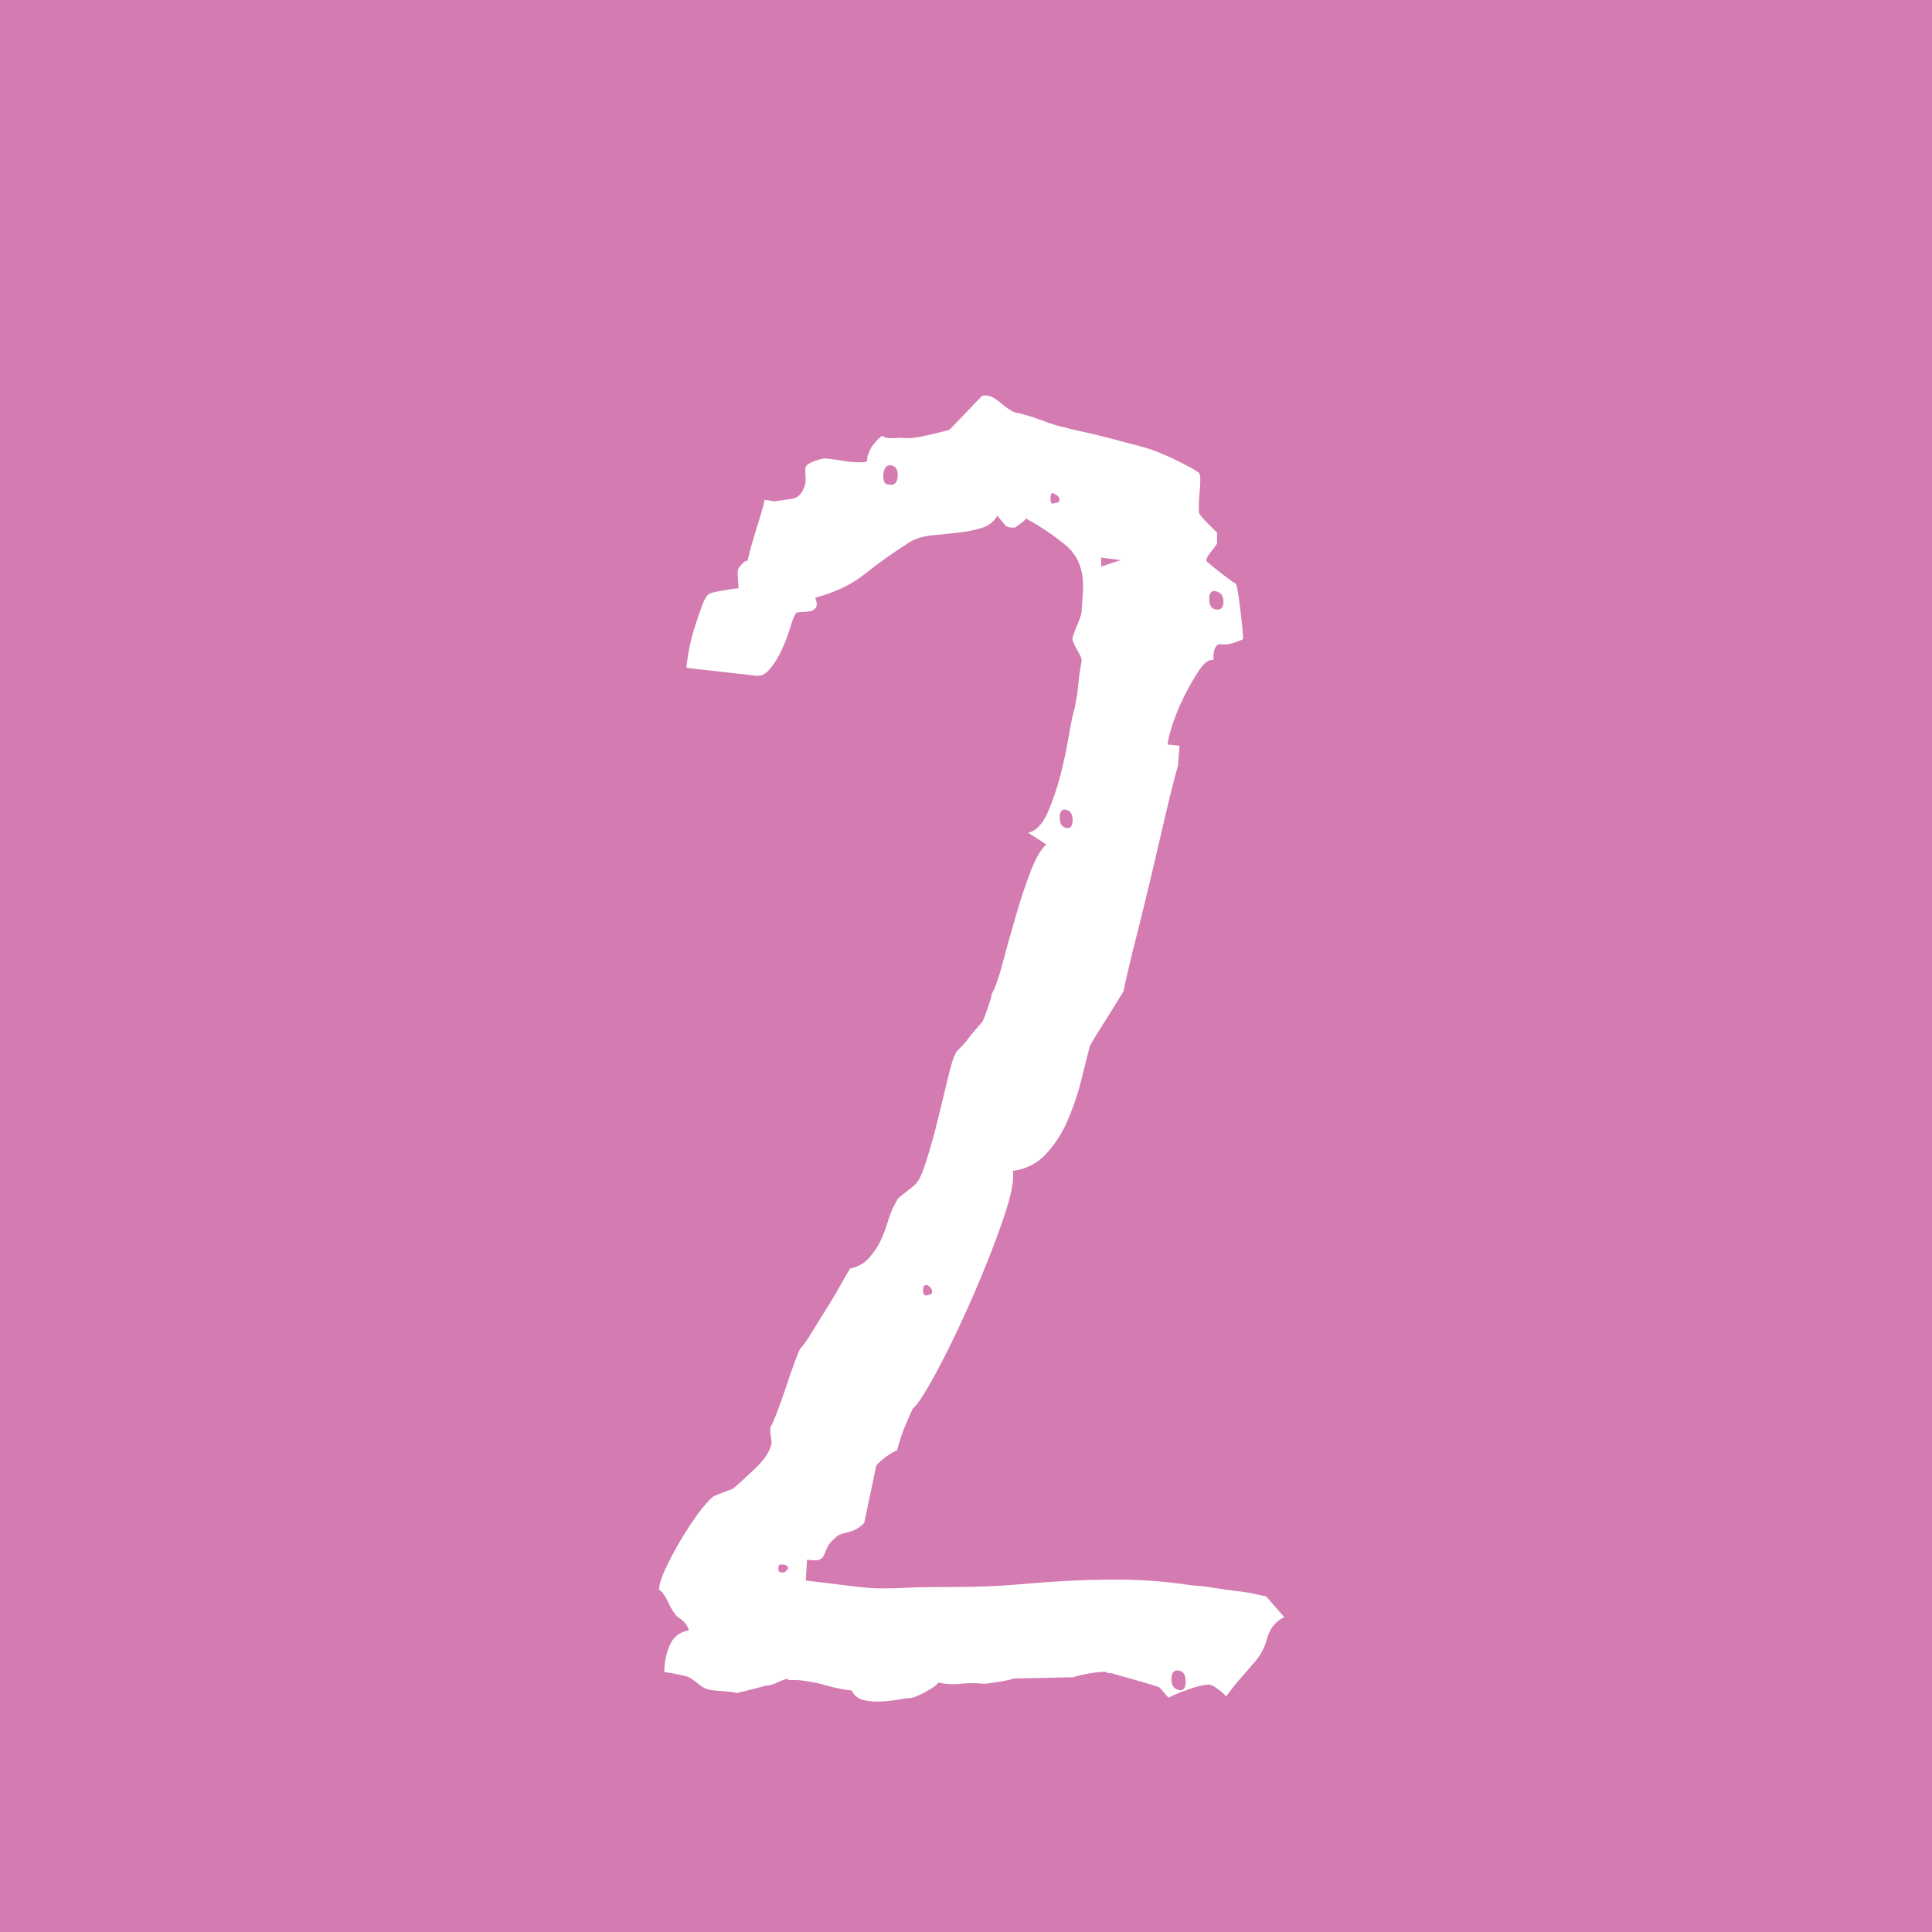 <svg viewBox="0 0 1346.6 1346.6" version="1.1" xmlns="http://www.w3.org/2000/svg" id="Layer_1">
  
  <defs>
    <style>
      .st0 {
        fill: #d47bb2;
      }

      .st1 {
        fill: #fff;
      }
    </style>
  </defs>
  <rect height="1427.3" width="1455.7" y="-40.4" x="-54.5" class="st0"></rect>
  <path d="M463,1165.3c0-6,1.2-12.1,3.6-18.1,2.4-6,6.9-9.7,13.6-10.9-1.2-3.6-3.3-6.3-6.3-8.2-2.4-1.2-5-4.7-7.7-10.4-2.7-5.7-5-8.9-6.8-9.5,0-3.6,1.5-8.6,4.5-15,3-6.3,6.5-12.8,10.4-19.5,3.9-6.6,8-12.8,12.2-18.6,4.2-5.7,7.8-9.8,10.9-12.2,1.2-.6,3.5-1.5,6.8-2.7,3.3-1.2,5.6-2.1,6.8-2.7,3.6-3,8.6-7.5,15-13.6,6.3-6,10.1-11.5,11.3-16.3.6-.6.6-2.7,0-6.3-.6-3.6-.6-6,0-7.3.6-.6,2-3.6,4.1-9.1,2.1-5.4,4.2-11.3,6.3-17.7,2.1-6.3,4.2-12.4,6.3-18.1,2.1-5.7,3.5-8.9,4.1-9.5,1.8-1.8,4.4-5.4,7.7-10.9,3.3-5.4,6.8-11,10.4-16.8,3.6-5.7,6.9-11.3,10-16.8,3-5.4,5.1-9.1,6.3-10.9,5.4-1.2,9.8-3.6,13.1-7.3,3.3-3.6,6-7.7,8.2-12.2,2.1-4.5,3.9-9.4,5.4-14.5,1.5-5.1,3.8-10.1,6.8-15,.6-.6,2.9-2.4,6.8-5.4,3.9-3,6.2-5.1,6.8-6.3,1.8-2.4,4.1-8,6.8-16.8,2.7-8.8,5.3-18.1,7.7-28.1,2.4-10,4.7-19.3,6.8-28.1,2.1-8.8,3.8-14,5-15.9,0-.6,1-2,3.2-4.1s4.2-4.5,6.3-7.3c2.1-2.7,5.3-6.5,9.5-11.3.6-1.2,1.8-4.4,3.6-9.5,1.8-5.1,2.7-8.3,2.7-9.5,2.4-4.2,5-11.5,7.7-21.8,2.7-10.3,5.7-21.1,9.1-32.6,3.3-11.5,6.8-21.9,10.4-31.3,3.6-9.4,7.3-15.5,10.9-18.6l-12.7-8.2c5.4-1.2,10-5.9,13.6-14,3.6-8.2,6.6-17.1,9.1-26.7,2.4-9.7,4.4-19,5.9-28.1,1.5-9.1,2.9-15.4,4.1-19,0-.6.3-2.4.9-5.4.6-3,1-6.5,1.4-10.4.3-3.9.8-7.5,1.4-10.9.6-3.3.9-5.3.9-5.9,0-1.2-1.1-3.6-3.2-7.2-2.1-3.6-3.2-6-3.2-7.3s1-4.4,3.2-9.5c2.1-5.1,3.2-8.3,3.2-9.5s.1-3.2.5-7.7c.3-4.5.5-8,.5-10.4,0-12.1-3.9-21.4-11.8-28.1-7.9-6.6-17.2-13-28.1-19,0,.6-1.1,1.7-3.2,3.2-2.1,1.5-3.5,2.6-4.1,3.2h-3.6l-2.7-.9c-1.2-1.2-2.4-2.6-3.6-4.1-1.2-1.5-2.1-2.6-2.7-3.2-2.4,4.2-6.2,7.1-11.3,8.6-5.1,1.5-10.6,2.6-16.3,3.2-5.7.6-11.6,1.2-17.7,1.8-6,.6-11.2,2.1-15.4,4.5-11.5,7.3-21.9,14.7-31.3,22.2-9.4,7.6-21,13.1-34.9,16.8,1.2,3,1.4,5.3.5,6.8-.9,1.5-2.4,2.4-4.5,2.7-2.1.3-4.1.5-5.9.5s-3,.3-3.6.9c-1.2,1.8-2.6,5.3-4.1,10.4-1.5,5.1-3.5,10.3-5.9,15.4-2.4,5.1-5.1,9.5-8.2,13.1-3,3.6-6.3,5.1-10,4.5l-48-5.4c0-1.8.5-5.4,1.4-10.9.9-5.4,2.3-11,4.1-16.8,1.8-5.7,3.6-11,5.4-15.9,1.8-4.8,3.6-7.5,5.4-8.2,1.2-.6,4.5-1.4,10-2.3,5.4-.9,8.8-1.4,10-1.4,0-.6-.2-2.9-.5-6.8-.3-3.9-.2-6.2.5-6.8,0-.6.9-1.8,2.7-3.6s3-2.4,3.6-1.8c0-.6.6-3.2,1.8-7.7,1.2-4.5,2.6-9.2,4.1-14,1.5-4.8,2.9-9.4,4.1-13.6,1.2-4.2,1.8-6.6,1.8-7.3.6,0,1.8.2,3.6.5,1.8.3,3,.5,3.6.5,4.2-.6,8.3-1.2,12.2-1.8,3.9-.6,6.8-3.6,8.6-9.1.6-1.2.8-3.6.5-7.3-.3-3.6-.2-5.7.5-6.3.6-1.2,2.6-2.4,5.9-3.6,3.3-1.2,5.9-1.8,7.7-1.8,5.4.6,9.7,1.2,12.7,1.8,3,.6,7.3.9,12.7.9s2.6-1.8,4.1-5.4c1.5-3.6,2.6-5.7,3.2-6.3,4.2-5.4,6.8-7.5,7.7-6.3.9,1.2,5,1.5,12.2.9,4.2.6,9.8.2,16.8-1.4,6.9-1.5,12.5-2.9,16.8-4.1l22.7-23.6c3.6-1.2,7.8.3,12.7,4.5,4.8,4.2,8.8,6.7,11.8,7.3.6,0,2.6.5,5.9,1.4,3.3.9,6.9,2.1,10.9,3.6,3.9,1.5,7.4,2.7,10.4,3.6,3,.9,5.1,1.4,6.3,1.4,1.2.6,4.7,1.5,10.4,2.7,5.7,1.2,12.1,2.7,19,4.5,6.9,1.8,13.3,3.5,19,5,5.7,1.5,9.5,2.6,11.3,3.2,1.8.6,4.5,1.7,8.2,3.2,3.6,1.5,7.3,3.2,10.9,5s6.8,3.5,9.5,5c2.7,1.5,4.4,2.6,5,3.2.6.6.9,2.3.9,5s-.2,5.6-.5,8.6c-.3,3-.5,5.9-.5,8.6v5c0,1.2,2,3.8,5.9,7.7,3.9,3.9,6.2,6.2,6.8,6.8v7.2c0,.6-1.4,2.6-4.1,5.9-2.7,3.3-3.8,5.6-3.2,6.8,1.2,1.2,4.5,3.9,10,8.2,5.4,4.2,8.8,6.7,10,7.2.6,0,1.2,2,1.8,5.9.6,3.9,1.2,8.3,1.8,13.1.6,4.8,1,9.2,1.4,13.1.3,3.9.5,6.2.5,6.8-6.7,3-11.8,4.2-15.4,3.6-3.6-.6-5.4,3-5.4,10.9-3-.6-6.3,1.8-10,7.3-3.6,5.4-7.1,11.5-10.4,18.1-3.3,6.7-6,13.3-8.2,19.9-2.1,6.7-3.2,11.2-3.2,13.6l8.2.9c0,1.2-.2,3.5-.5,6.8-.3,3.3-.5,5.6-.5,6.8-2.4,8.5-5.3,19.8-8.6,34-3.3,14.2-6.8,29-10.4,44.4-3.6,15.4-7.3,30.2-10.9,44.4-3.6,14.2-6.3,25.8-8.2,34.9-4.8,7.9-8.8,14.2-11.8,19-3,4.8-5.7,9.2-8.2,13.1-2.4,3.9-3.6,6.2-3.6,6.8-1.8,7.3-3.9,15.6-6.3,24.9-2.4,9.4-5.6,18.4-9.5,27.2-3.9,8.8-8.9,16.3-15,22.7-6,6.3-13.6,10.1-22.7,11.3,1.2,6-1.1,17.4-6.8,34-5.7,16.6-12.7,34.3-20.8,53-8.2,18.7-16.3,35.8-24.5,51.2-8.2,15.4-14,24.6-17.7,27.6-2.4,5.4-4.4,10-5.9,13.6-1.5,3.6-3.2,8.8-5,15.4-3,1.2-6.2,3.2-9.5,5.9-3.3,2.7-5,4.4-5,5l-8.2,39c0,.6-.8,1.5-2.3,2.7-1.5,1.2-2.9,2.1-4.1,2.7-1.2.6-3.6,1.4-7.3,2.3-3.6.9-5.7,2-6.3,3.2-3,2.4-5,4.7-5.9,6.8-.9,2.1-1.7,3.9-2.3,5.4-.6,1.5-1.7,2.6-3.2,3.2-1.5.6-4.4.6-8.6,0l-.9,14.5c15.1,1.8,26.3,3.2,33.5,4.1s13.6,1.4,19,1.4,11.6-.1,18.6-.5c6.9-.3,18-.5,33.1-.5s31.1-.6,44.4-1.8c13.3-1.2,26.3-2.1,39-2.7,12.7-.6,25.7-.8,39-.5,13.3.3,28.1,1.7,44.4,4.1,3,0,7.2.5,12.7,1.4,5.4.9,10.9,1.7,16.3,2.3,5.4.6,10.1,1.4,14,2.3,3.9.9,6.2,1.4,6.8,1.4l12.7,14.5c-6,3-10,7.9-11.8,14.5-1.8,6.7-4.8,12.4-9.1,17.2-.6.6-1.8,2-3.6,4.1-1.8,2.1-3.9,4.5-6.3,7.3-2.4,2.7-4.5,5.3-6.3,7.7-1.8,2.4-3,3.9-3.6,4.5-.6-1.2-2.6-3-5.9-5.4-3.3-2.4-5.6-3.3-6.8-2.7-3,0-7.9,1.2-14.5,3.6-6.7,2.4-10.9,4.2-12.7,5.4-.6-.6-1.7-1.8-3.2-3.6-1.5-1.8-2.6-3-3.2-3.6-1.2-.6-6-2.1-14.5-4.5-8.5-2.4-14.8-4.2-19-5.4h-1.8c-.6,0-1.2-.3-1.8-.9h-2.7c-2.4,0-6,.5-10.9,1.4-4.8.9-7.9,1.7-9.1,2.3l-41.7.9c-1.2.6-4.7,1.4-10.4,2.3-5.7.9-9.2,1.4-10.4,1.4-5.4-.6-10.9-.6-16.3,0-5.4.6-10.6.3-15.4-.9-1.2,1.8-4.4,4.1-9.5,6.8-5.1,2.7-8.6,4.1-10.4,4.1s-3.6.3-7.2.9c-3.6.6-7.7,1.1-12.2,1.4-4.5.3-8.8,0-12.7-.9-3.9-.9-6.8-3.2-8.6-6.8-1.2,0-3.5-.3-6.8-.9-3.3-.6-7.1-1.5-11.3-2.7-4.2-1.2-8.3-2.1-12.2-2.7-3.9-.6-6.5-.9-7.7-.9h-5.4c-.6,0-.9-.3-.9-.9-1.2,0-3.5.8-6.8,2.3-3.3,1.5-5.6,2.3-6.8,2.3s-4.4.9-11.3,2.7c-7,1.8-10.7,2.7-11.3,2.7-.6-.6-3.8-1-9.5-1.4-5.7-.3-9.2-.8-10.4-1.4-1.2,0-3.3-1.2-6.3-3.6-3-2.4-5.1-3.9-6.3-4.5-1.2-.6-4.1-1.4-8.6-2.3-4.5-.9-7.4-1.4-8.6-1.4ZM549.1,1093.7c.6-1.8-.5-2.9-3.2-3.2-2.7-.3-3.8.5-3.2,2.3-.6,1.8,0,2.9,1.8,3.2,1.8.3,3.3-.5,4.5-2.3ZM620.7,324.2c-3,0-4.7,2.3-5,6.8-.3,4.5,1,6.8,4.1,6.8,3.6.6,5.6-1.4,5.9-5.9.3-4.5-1.4-7.1-5-7.7ZM647,896.1c-2.4-1.2-3.6-.1-3.6,3.2s1.2,4.4,3.6,3.2c1.8,0,2.7-.8,2.7-2.3s-.9-2.9-2.7-4.1ZM734.9,344.2c-1.8-1.2-2.7-.1-2.7,3.2s.9,4.4,2.7,3.2c2.4,0,3.6-.8,3.6-2.3s-1.2-2.9-3.6-4.1ZM743.1,564.4c-3-.6-4.5,1.2-4.5,5.4s1.5,6.7,4.5,7.3c3,.6,4.5-1.2,4.5-5.4s-1.5-6.6-4.5-7.3ZM767.5,394.9l13.6-4.5-13.6-1.8v6.3ZM821.9,1164.4c-3.6-.6-5.4,1.4-5.4,5.9s1.8,7.1,5.4,7.7c3,.6,4.5-1.4,4.5-5.9s-1.5-7.1-4.5-7.7ZM847.3,412.1c-3-.6-4.5,1.2-4.5,5.4s1.5,6.7,4.5,7.3c3.6.6,5.4-1.2,5.4-5.4s-1.8-6.6-5.4-7.3Z" class="st1"></path>
</svg>